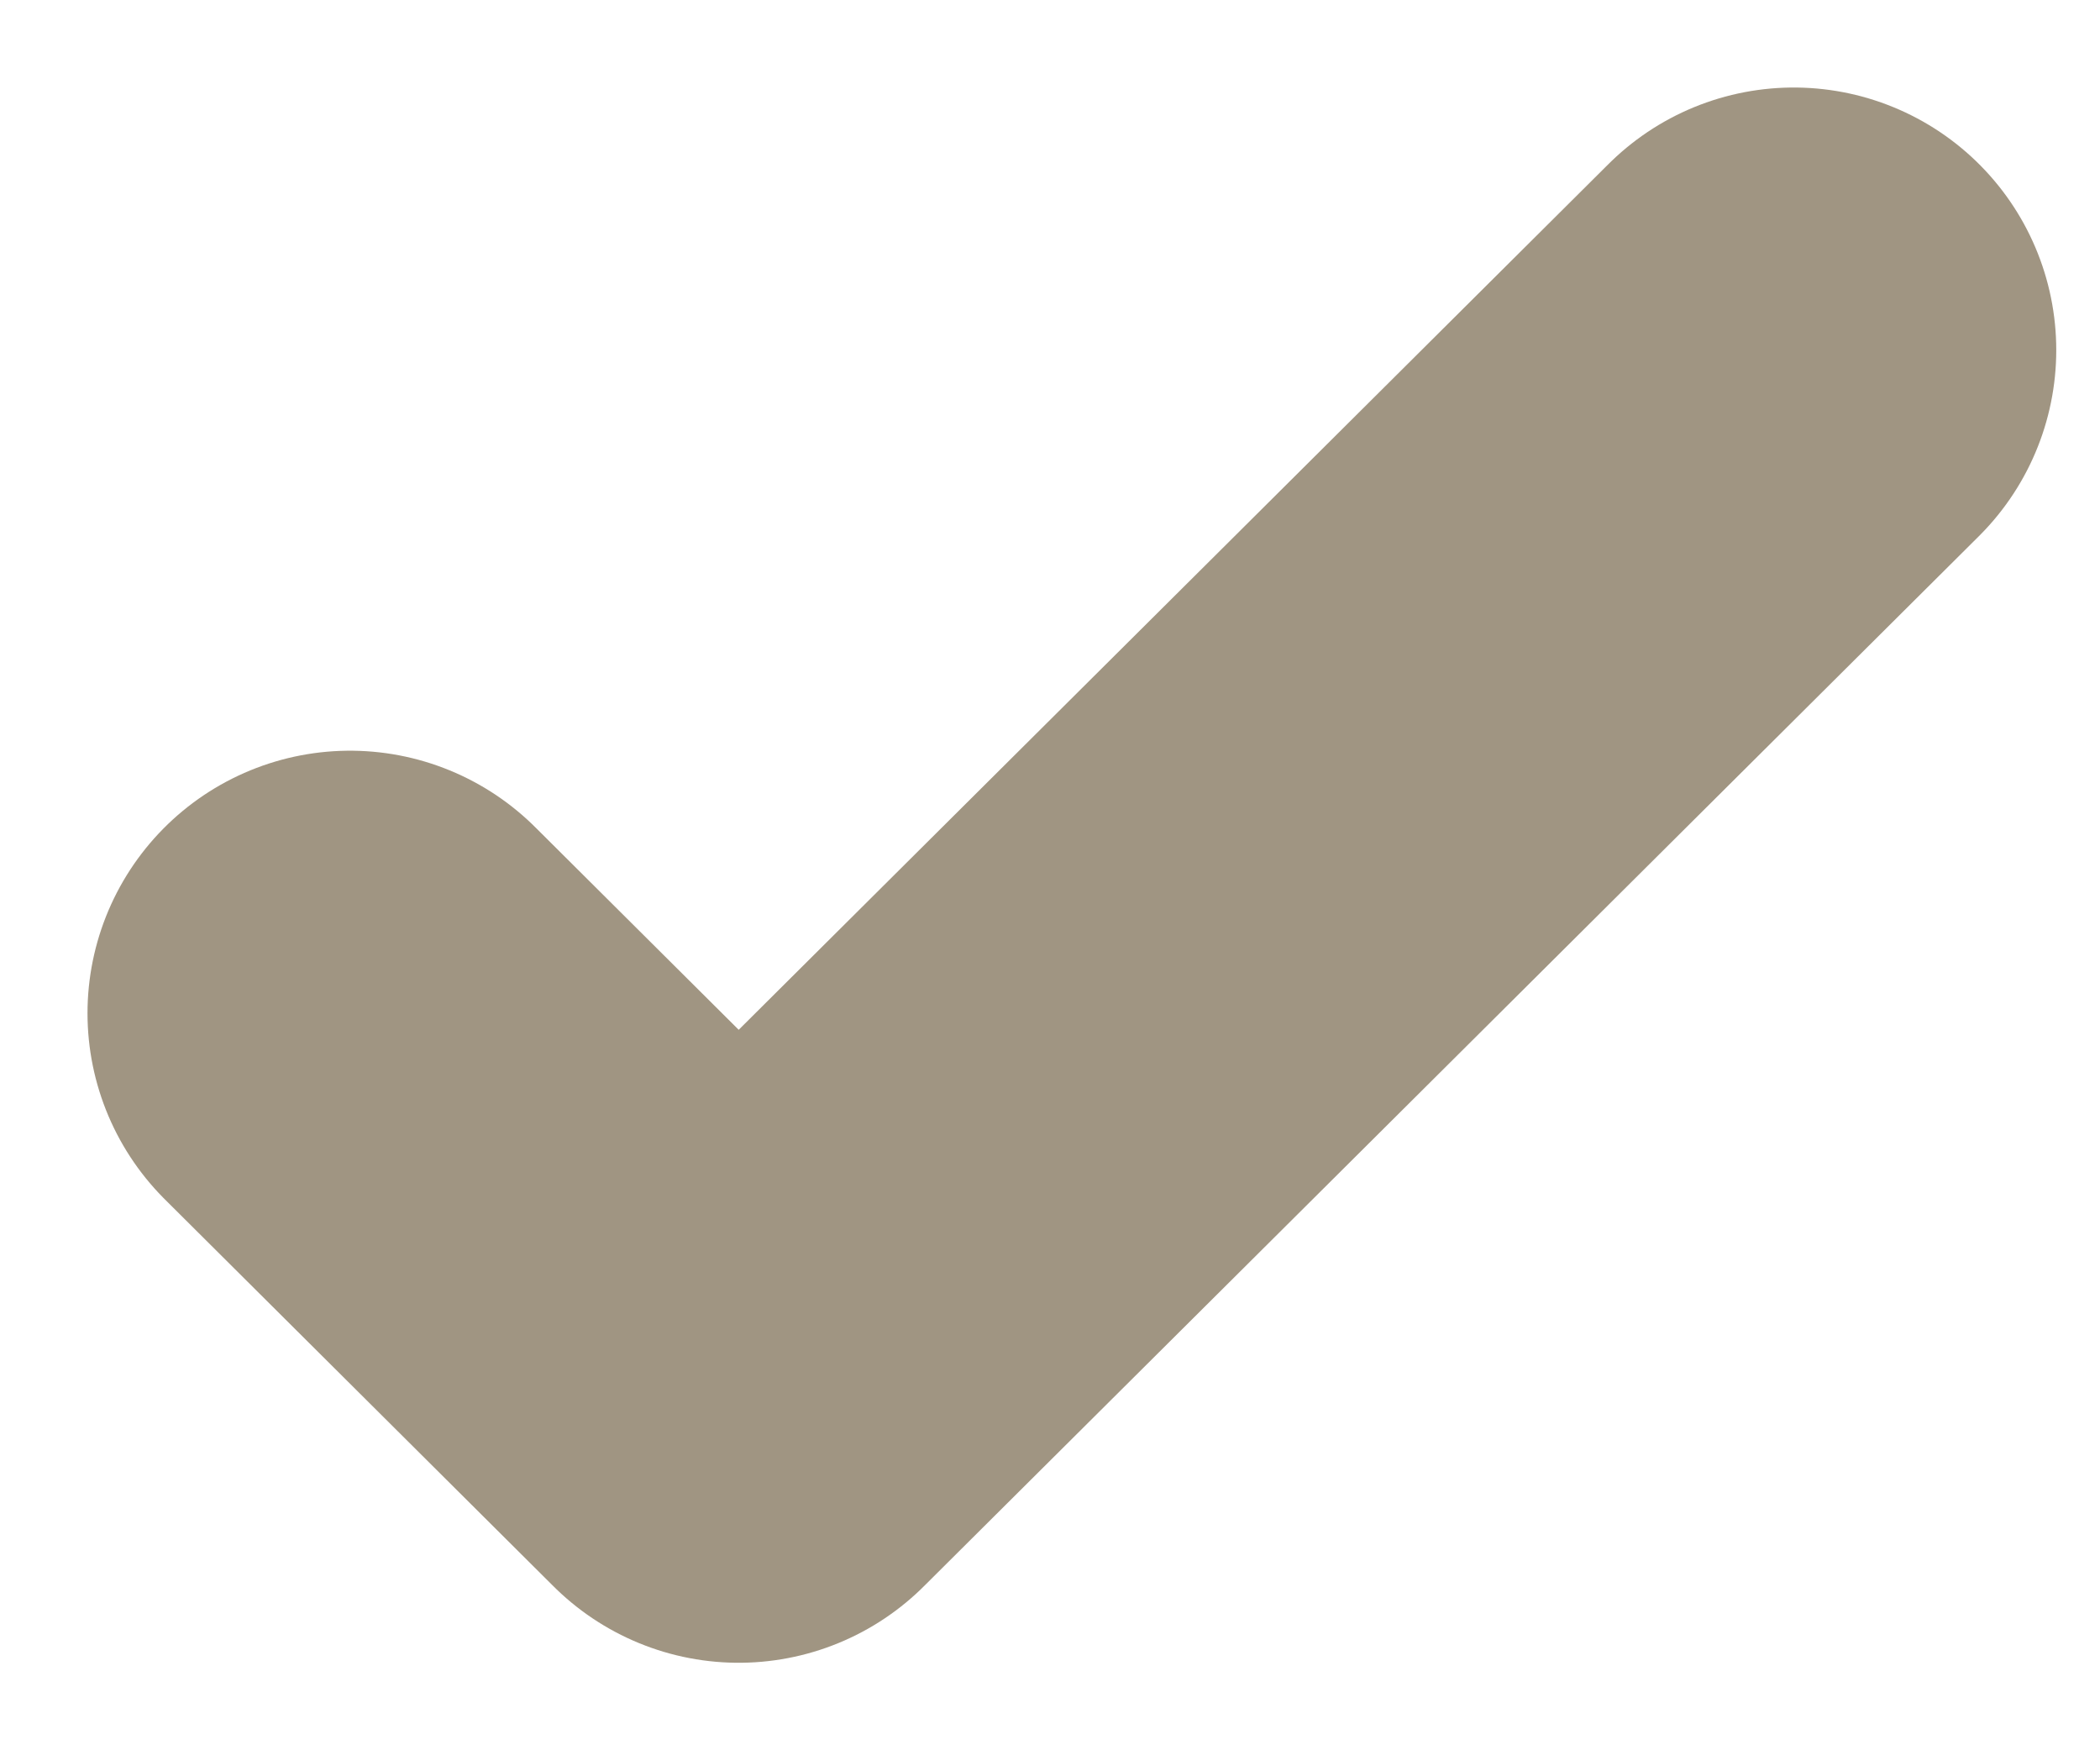 <svg width="12" height="10" viewBox="0 0 12 10" fill="none" xmlns="http://www.w3.org/2000/svg">
<path d="M2 5.789L4.221 8L10.25 2" stroke="#A09582" stroke-width="3" stroke-linecap="round" stroke-linejoin="round"/>
</svg>
